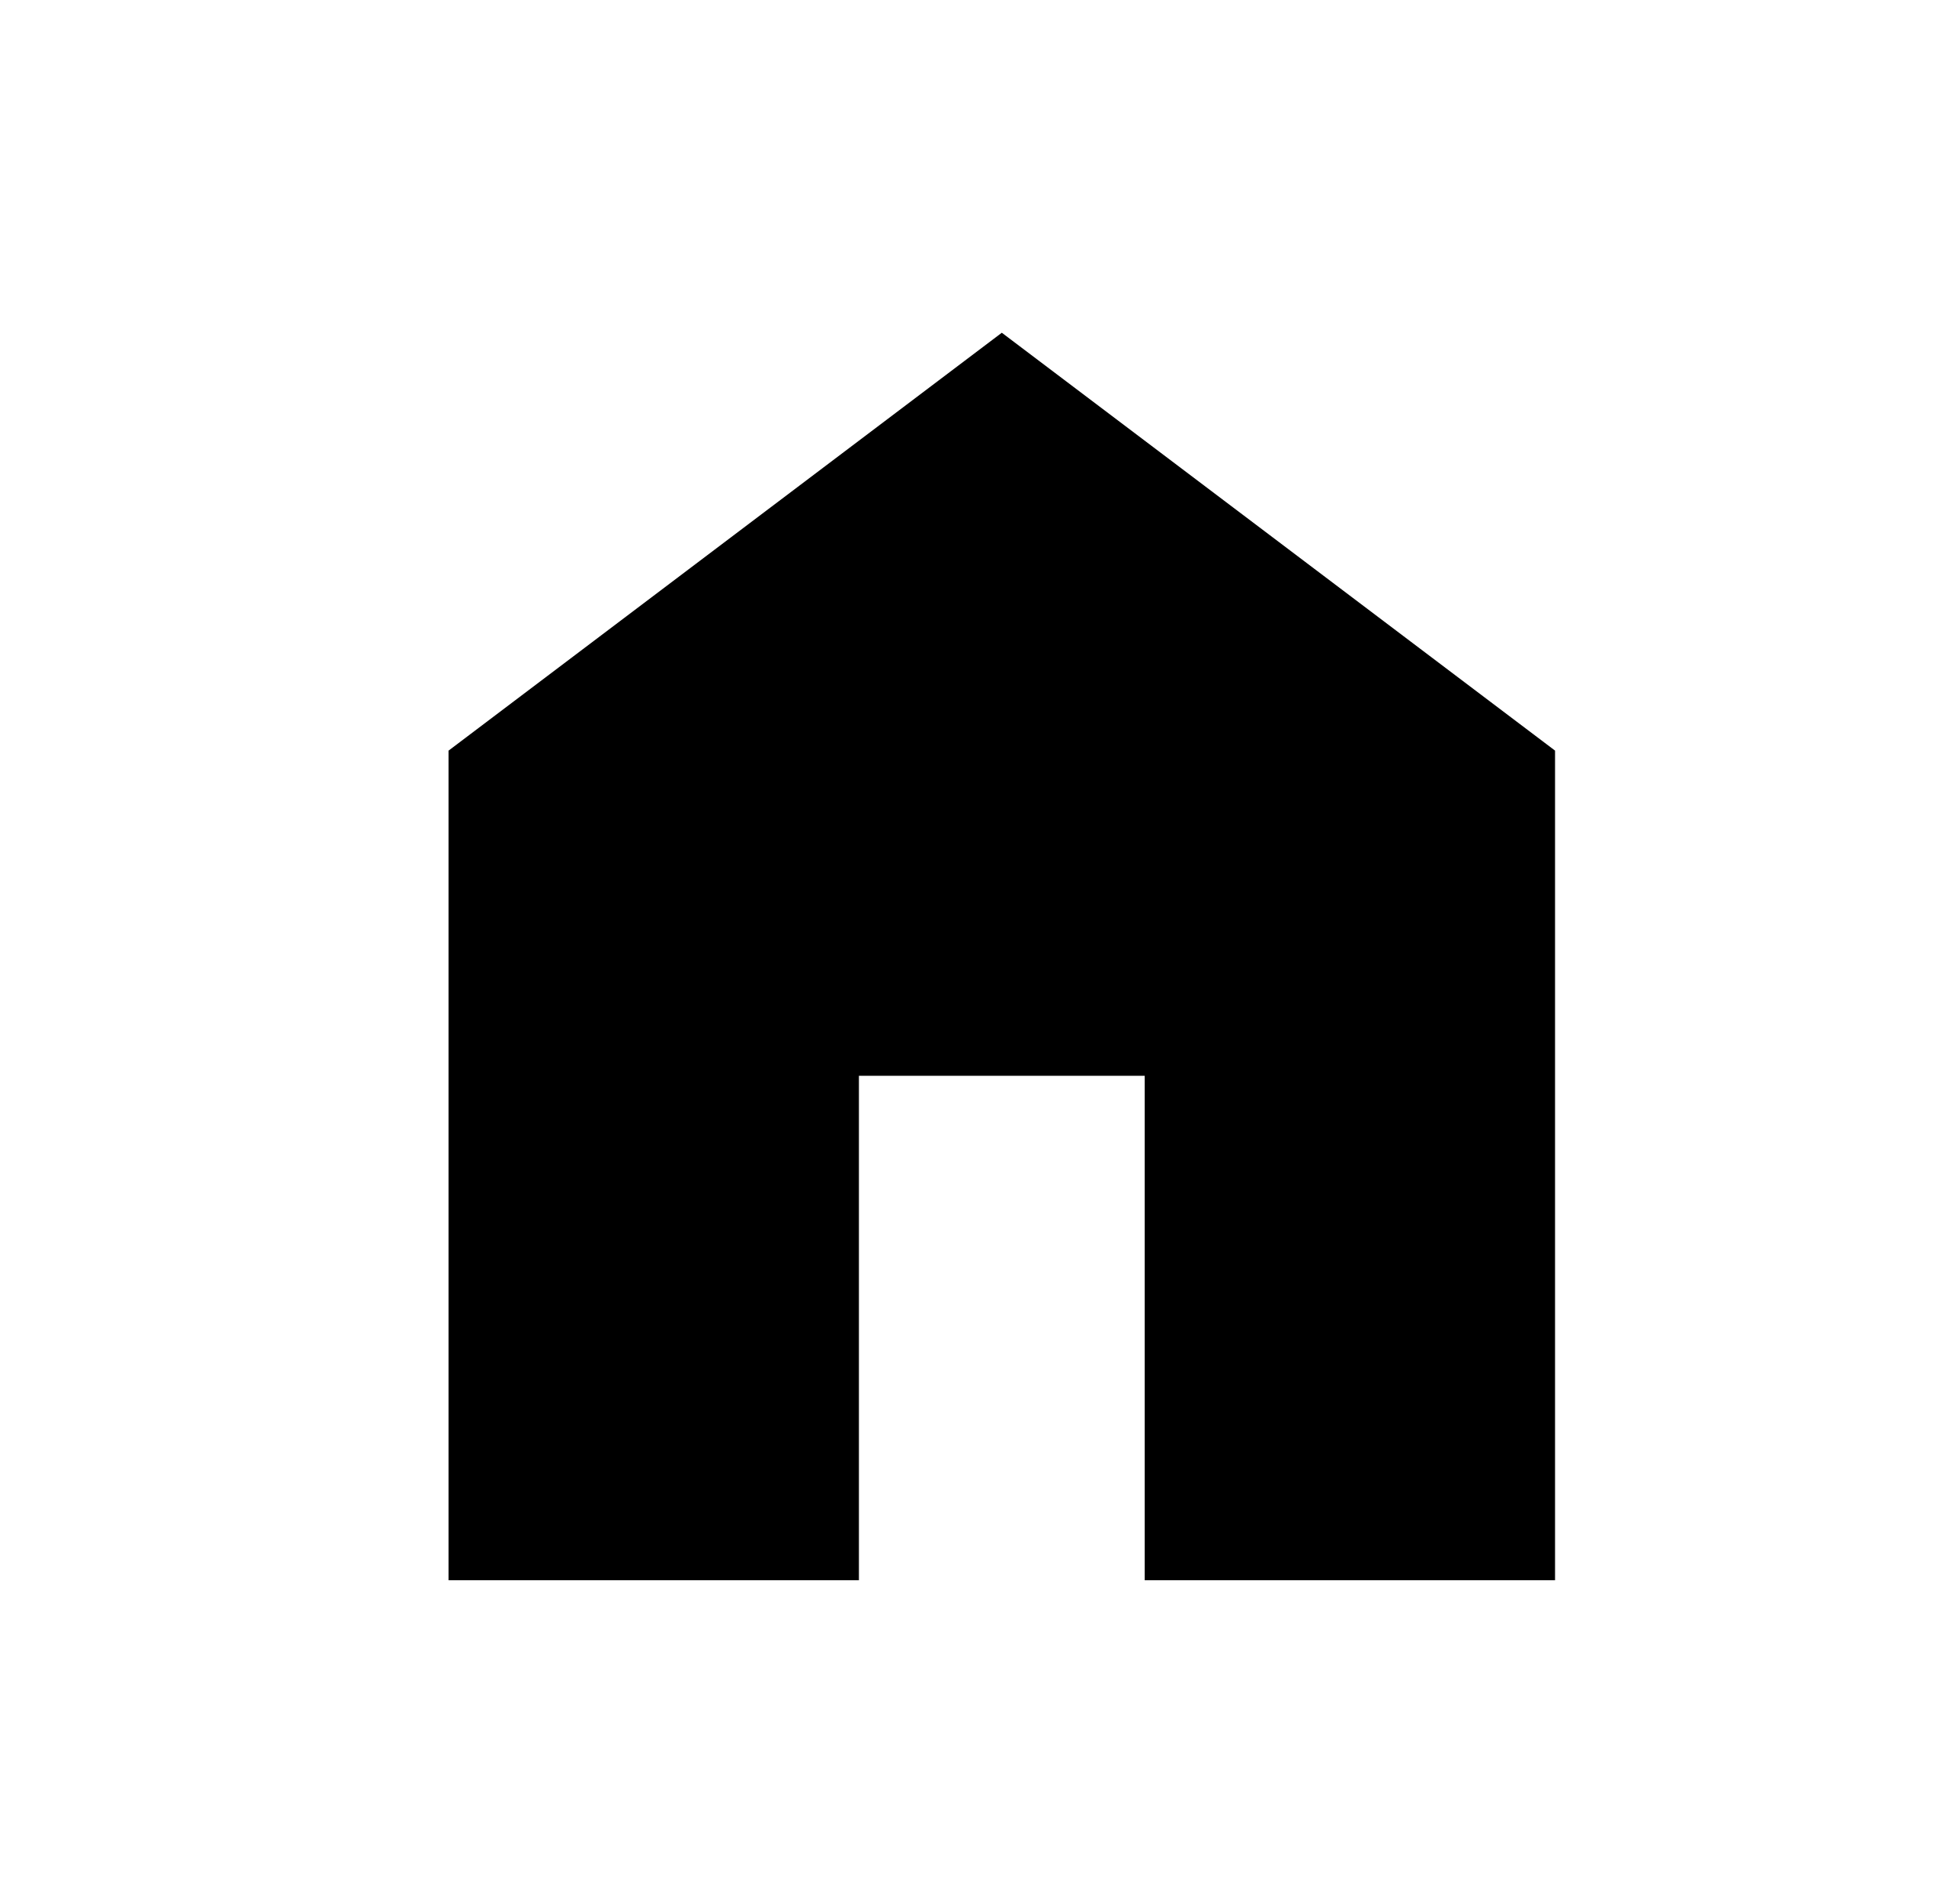 <?xml version="1.0" encoding="UTF-8"?>
<svg xmlns="http://www.w3.org/2000/svg" width="31" height="30" viewBox="0 0 31 30" fill="none">
  <mask id="mask0_1397_12202" style="mask-type:alpha" maskUnits="userSpaceOnUse" x="0" y="0" width="31" height="30">
    <rect x="0.845" width="30" height="30" fill="#D9D9D9"></rect>
  </mask>
  <g mask="url(#mask0_1397_12202)">
    <path d="M7.095 25V11.875L15.845 5.264L24.595 11.875V25H18.105V17.019H13.585V25H7.095Z" fill="black"></path>
  </g>
</svg>
